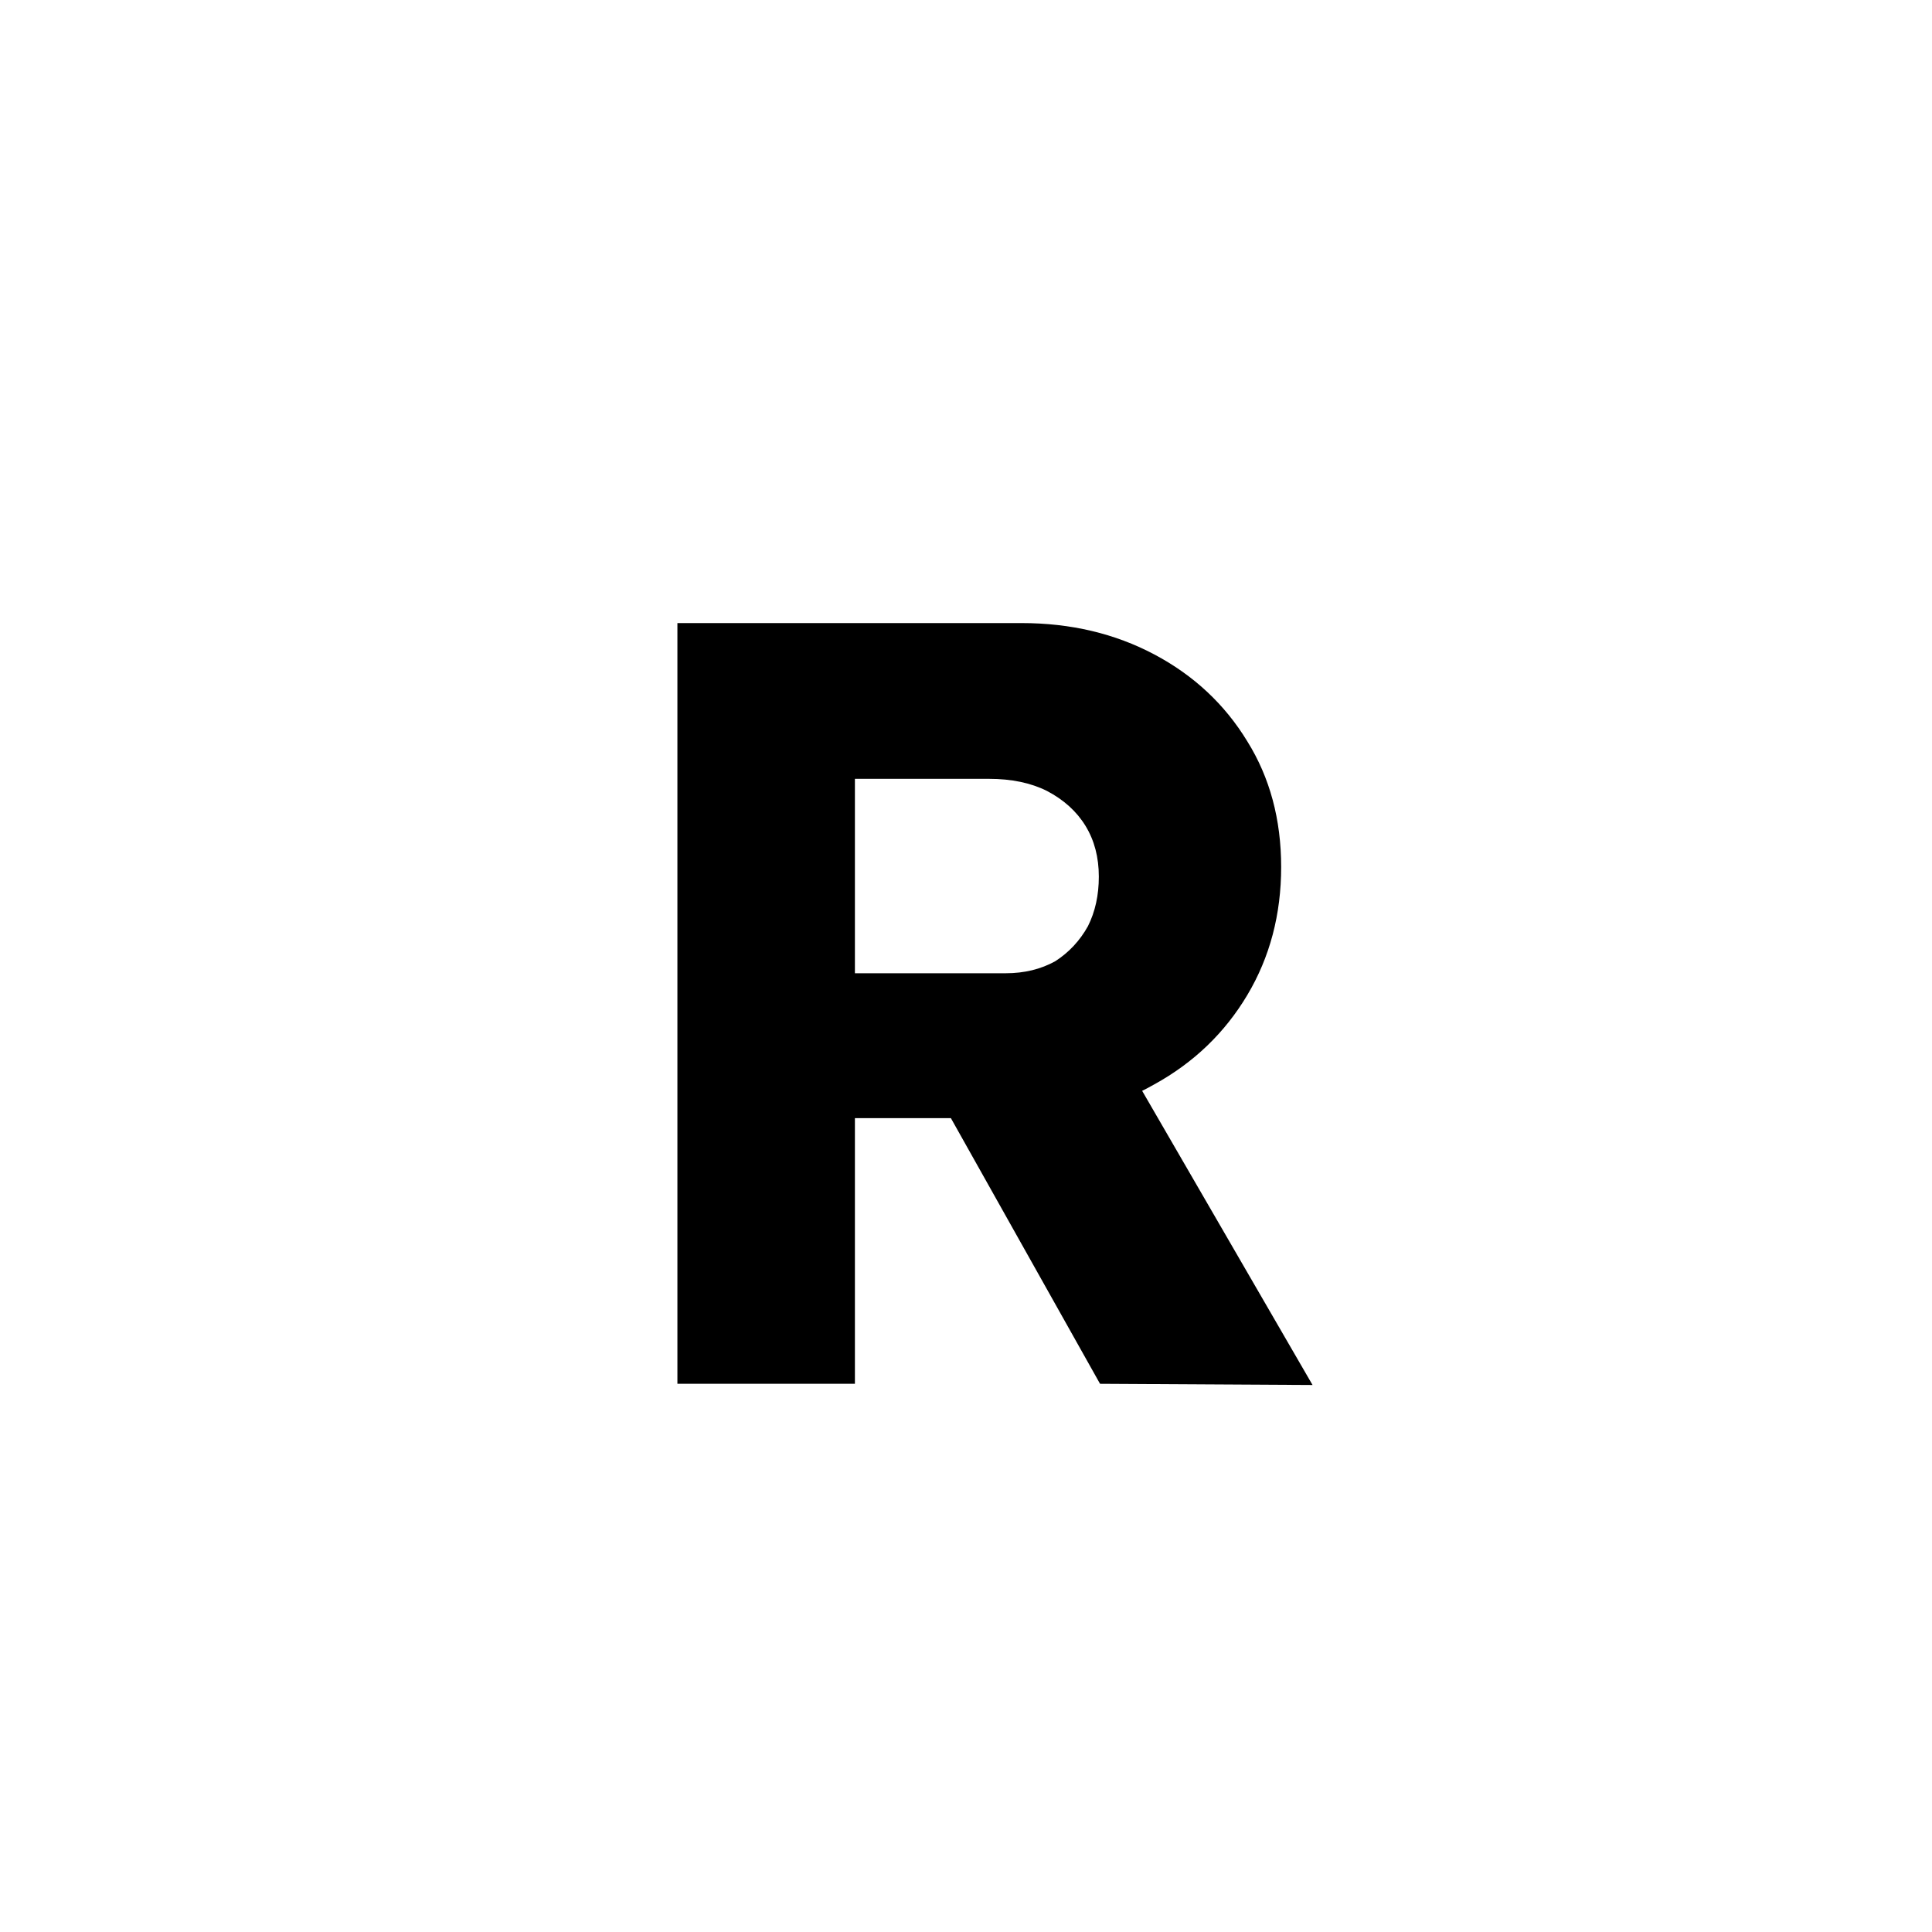 <svg data-version="2" height="16" width="16" xml:space="preserve" xmlns="http://www.w3.org/2000/svg">
    <path paint-order="stroke" d="M5.61 11.46v-6.3h2.85q.61 0 1.1.26.49.26.77.72.28.45.28 1.04 0 .59-.28 1.06-.28.47-.77.74-.49.28-1.1.28H7.08v2.2Zm3.5 0-1.6-2.85 1.57-.23 1.79 3.09Zm-2.03-3.4h1.25q.23 0 .41-.1.17-.11.27-.29.09-.18.09-.41 0-.24-.11-.42t-.32-.29q-.2-.1-.48-.1H7.08Z"></path>
    <rect transform="translate(8.74 8.815)" ry="0" rx="0" fill="none" y="-3.155" x="-2.63" height="6.31" width="5.26"></rect>
</svg>
